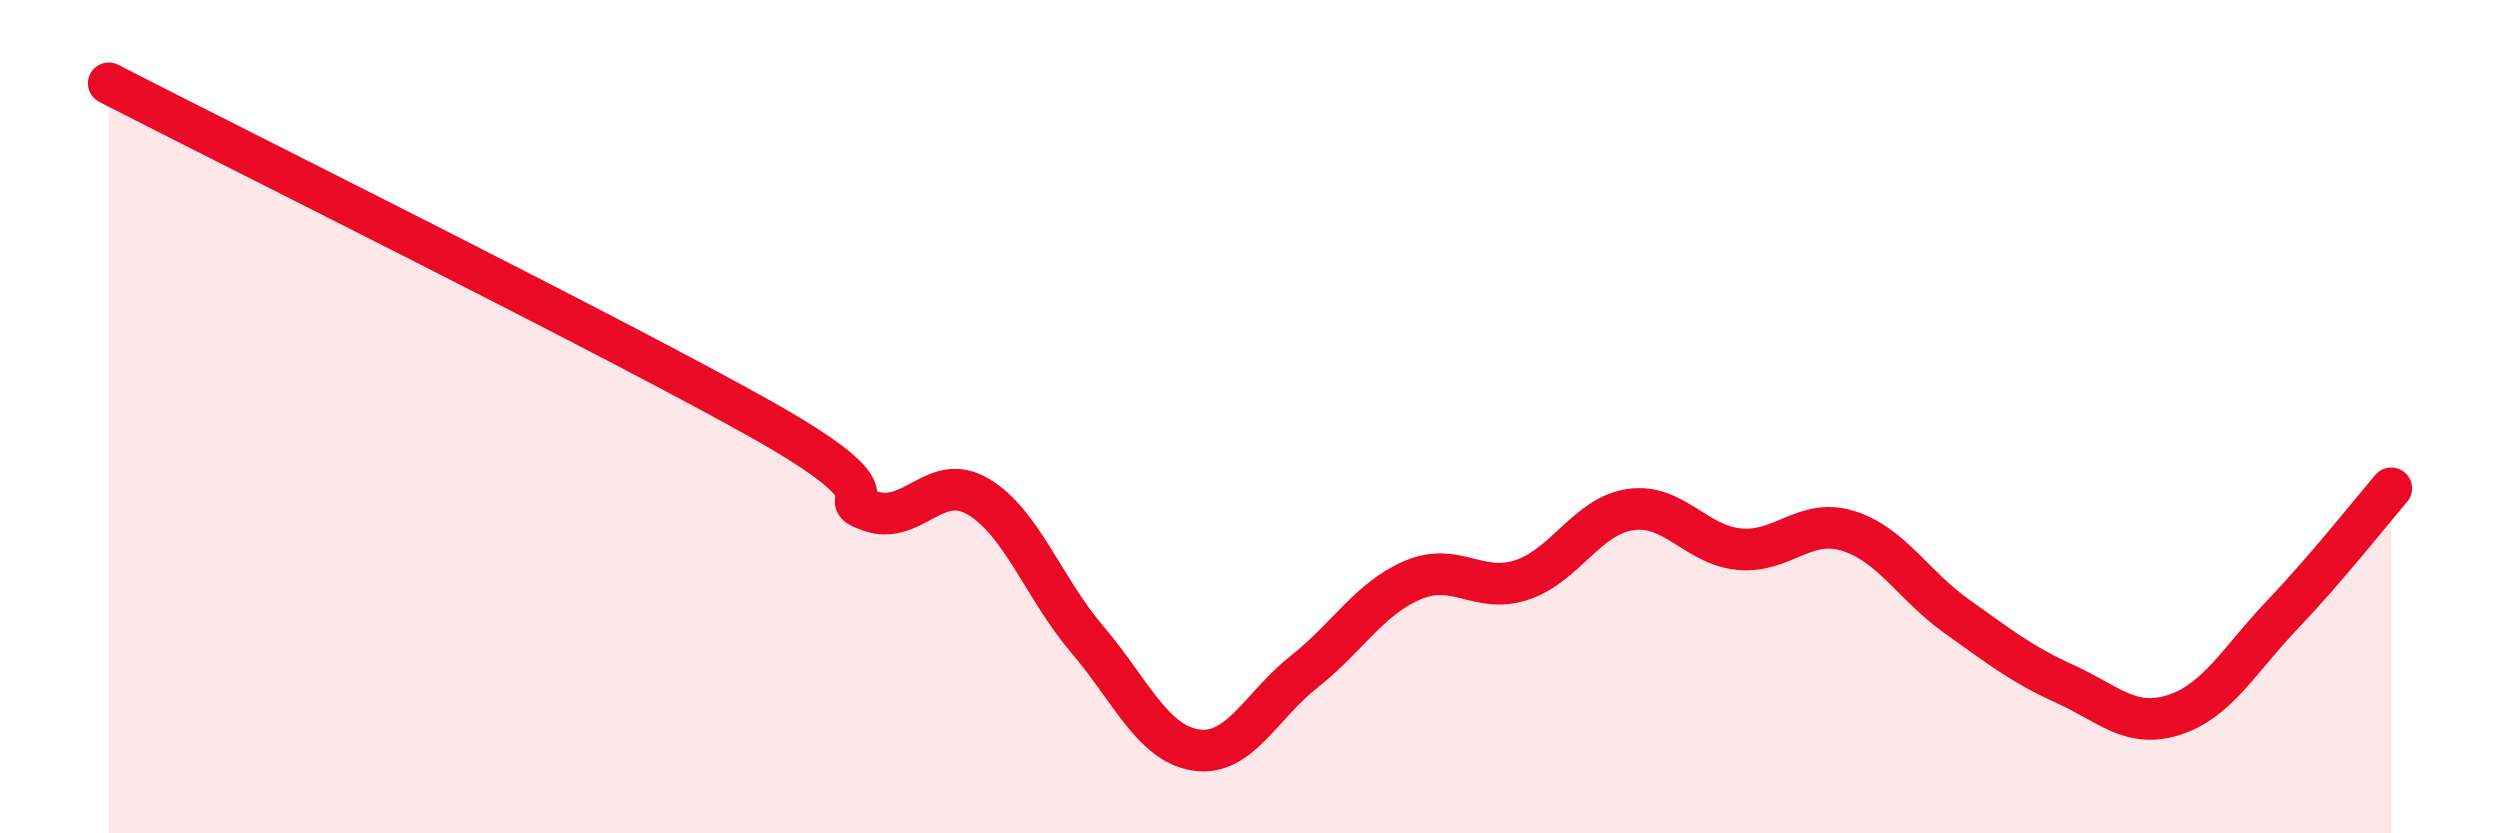 
    <svg width="60" height="20" viewBox="0 0 60 20" xmlns="http://www.w3.org/2000/svg">
      <path
        d="M 2.61,2 C 5.74,3.61 14.61,8.01 18.26,10.06 C 21.91,12.11 19.83,11.89 20.87,12.26 C 21.91,12.63 22.44,11.3 23.48,11.92 C 24.52,12.54 25.05,14.12 26.09,15.34 C 27.13,16.56 27.66,17.84 28.7,18 C 29.74,18.16 30.26,16.94 31.3,16.12 C 32.34,15.3 32.87,14.36 33.91,13.92 C 34.95,13.48 35.48,14.26 36.52,13.92 C 37.56,13.58 38.09,12.38 39.13,12.23 C 40.17,12.08 40.7,13.08 41.74,13.18 C 42.78,13.28 43.31,12.42 44.35,12.74 C 45.39,13.06 45.92,14.05 46.96,14.79 C 48,15.53 48.53,15.95 49.57,16.42 C 50.61,16.89 51.13,17.49 52.17,17.16 C 53.21,16.83 53.74,15.84 54.78,14.75 C 55.82,13.66 56.87,12.33 57.39,11.72L57.39 20L2.61 20Z"
        fill="#EB0A25"
        opacity="0.1"
        stroke-linecap="round"
        stroke-linejoin="round"
      />
      <path
        d="M 2.61,2 C 5.74,3.61 14.61,8.01 18.26,10.06 C 21.91,12.11 19.83,11.89 20.87,12.26 C 21.91,12.63 22.44,11.3 23.48,11.92 C 24.52,12.54 25.05,14.12 26.09,15.34 C 27.13,16.56 27.66,17.84 28.7,18 C 29.74,18.16 30.26,16.94 31.3,16.12 C 32.34,15.3 32.87,14.36 33.91,13.92 C 34.95,13.48 35.48,14.26 36.52,13.92 C 37.56,13.58 38.09,12.38 39.13,12.23 C 40.17,12.08 40.7,13.08 41.74,13.18 C 42.78,13.28 43.31,12.42 44.35,12.74 C 45.39,13.06 45.92,14.05 46.96,14.79 C 48,15.53 48.53,15.95 49.57,16.42 C 50.61,16.89 51.13,17.49 52.17,17.16 C 53.21,16.83 53.74,15.84 54.78,14.75 C 55.82,13.66 56.87,12.33 57.39,11.72"
        stroke="#EB0A25"
        stroke-width="1"
        fill="none"
        stroke-linecap="round"
        stroke-linejoin="round"
      />
    </svg>
  